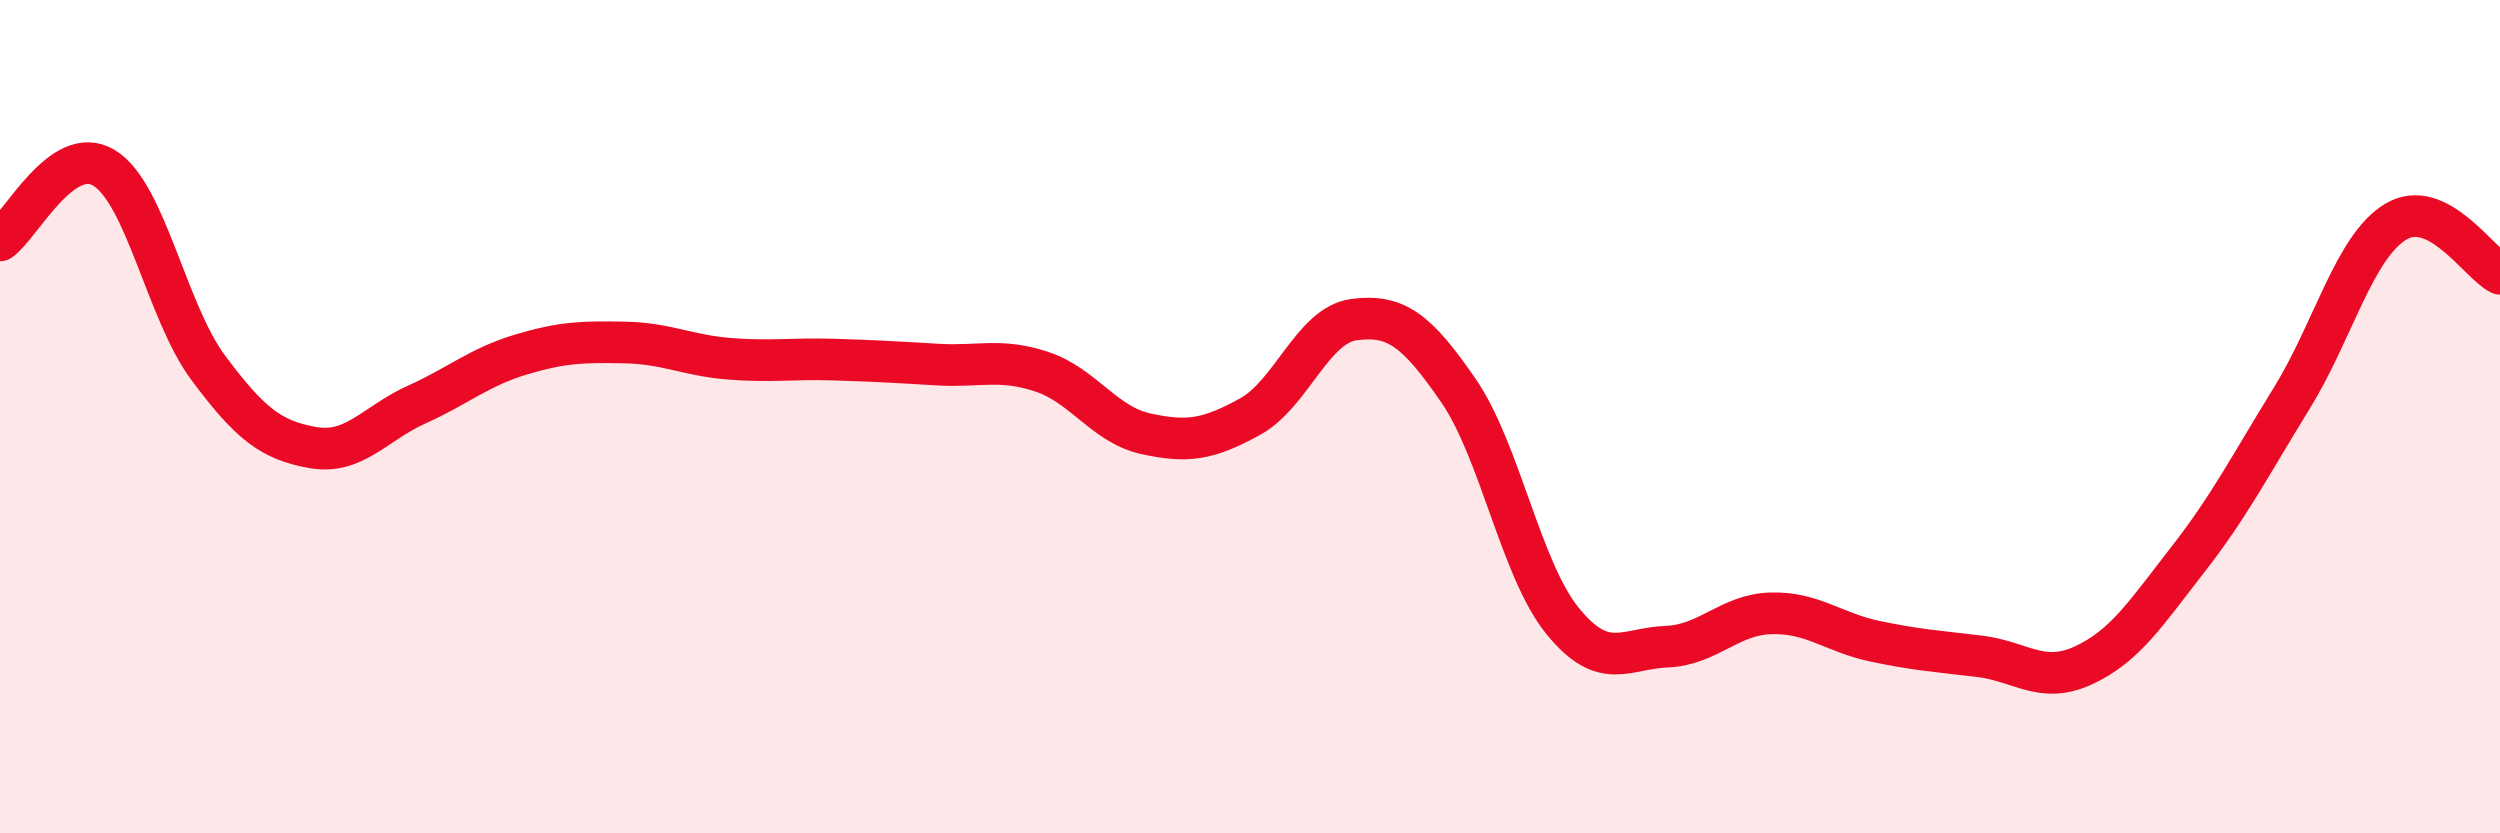 
    <svg width="60" height="20" viewBox="0 0 60 20" xmlns="http://www.w3.org/2000/svg">
      <path
        d="M 0,5.77 C 0.5,5.42 1.5,3.42 2.5,4.03 C 3.5,4.64 4,7.49 5,8.83 C 6,10.17 6.5,10.56 7.5,10.74 C 8.5,10.92 9,10.16 10,9.71 C 11,9.26 11.5,8.81 12.5,8.51 C 13.5,8.21 14,8.2 15,8.22 C 16,8.24 16.5,8.53 17.5,8.61 C 18.5,8.69 19,8.6 20,8.63 C 21,8.66 21.5,8.69 22.5,8.75 C 23.5,8.81 24,8.59 25,8.92 C 26,9.25 26.5,10.19 27.5,10.41 C 28.5,10.63 29,10.55 30,10 C 31,9.45 31.5,7.8 32.5,7.67 C 33.5,7.54 34,7.92 35,9.37 C 36,10.82 36.5,13.67 37.5,14.9 C 38.5,16.13 39,15.56 40,15.52 C 41,15.48 41.5,14.75 42.5,14.72 C 43.5,14.69 44,15.18 45,15.39 C 46,15.6 46.5,15.63 47.5,15.75 C 48.5,15.87 49,16.43 50,15.97 C 51,15.51 51.5,14.72 52.5,13.44 C 53.5,12.16 54,11.18 55,9.56 C 56,7.94 56.5,5.92 57.5,5.32 C 58.5,4.72 59.5,6.32 60,6.57L60 20L0 20Z"
        fill="#EB0A25"
        opacity="0.1"
        stroke-linecap="round"
        stroke-linejoin="round"
      />
      <path
        d="M 0,5.77 C 0.5,5.42 1.5,3.42 2.5,4.03 C 3.5,4.64 4,7.49 5,8.83 C 6,10.17 6.5,10.56 7.5,10.74 C 8.5,10.92 9,10.16 10,9.71 C 11,9.26 11.5,8.81 12.5,8.51 C 13.5,8.21 14,8.2 15,8.22 C 16,8.24 16.5,8.53 17.5,8.61 C 18.5,8.69 19,8.6 20,8.63 C 21,8.66 21.5,8.69 22.5,8.75 C 23.5,8.81 24,8.59 25,8.92 C 26,9.25 26.5,10.19 27.5,10.41 C 28.5,10.63 29,10.55 30,10 C 31,9.45 31.5,7.8 32.5,7.67 C 33.5,7.54 34,7.92 35,9.37 C 36,10.82 36.5,13.67 37.5,14.9 C 38.5,16.13 39,15.56 40,15.52 C 41,15.48 41.5,14.75 42.5,14.72 C 43.5,14.69 44,15.18 45,15.39 C 46,15.6 46.5,15.63 47.5,15.75 C 48.5,15.87 49,16.43 50,15.97 C 51,15.51 51.5,14.72 52.5,13.44 C 53.5,12.16 54,11.18 55,9.56 C 56,7.94 56.5,5.92 57.5,5.32 C 58.5,4.72 59.5,6.32 60,6.57"
        stroke="#EB0A25"
        stroke-width="1"
        fill="none"
        stroke-linecap="round"
        stroke-linejoin="round"
      />
    </svg>
  